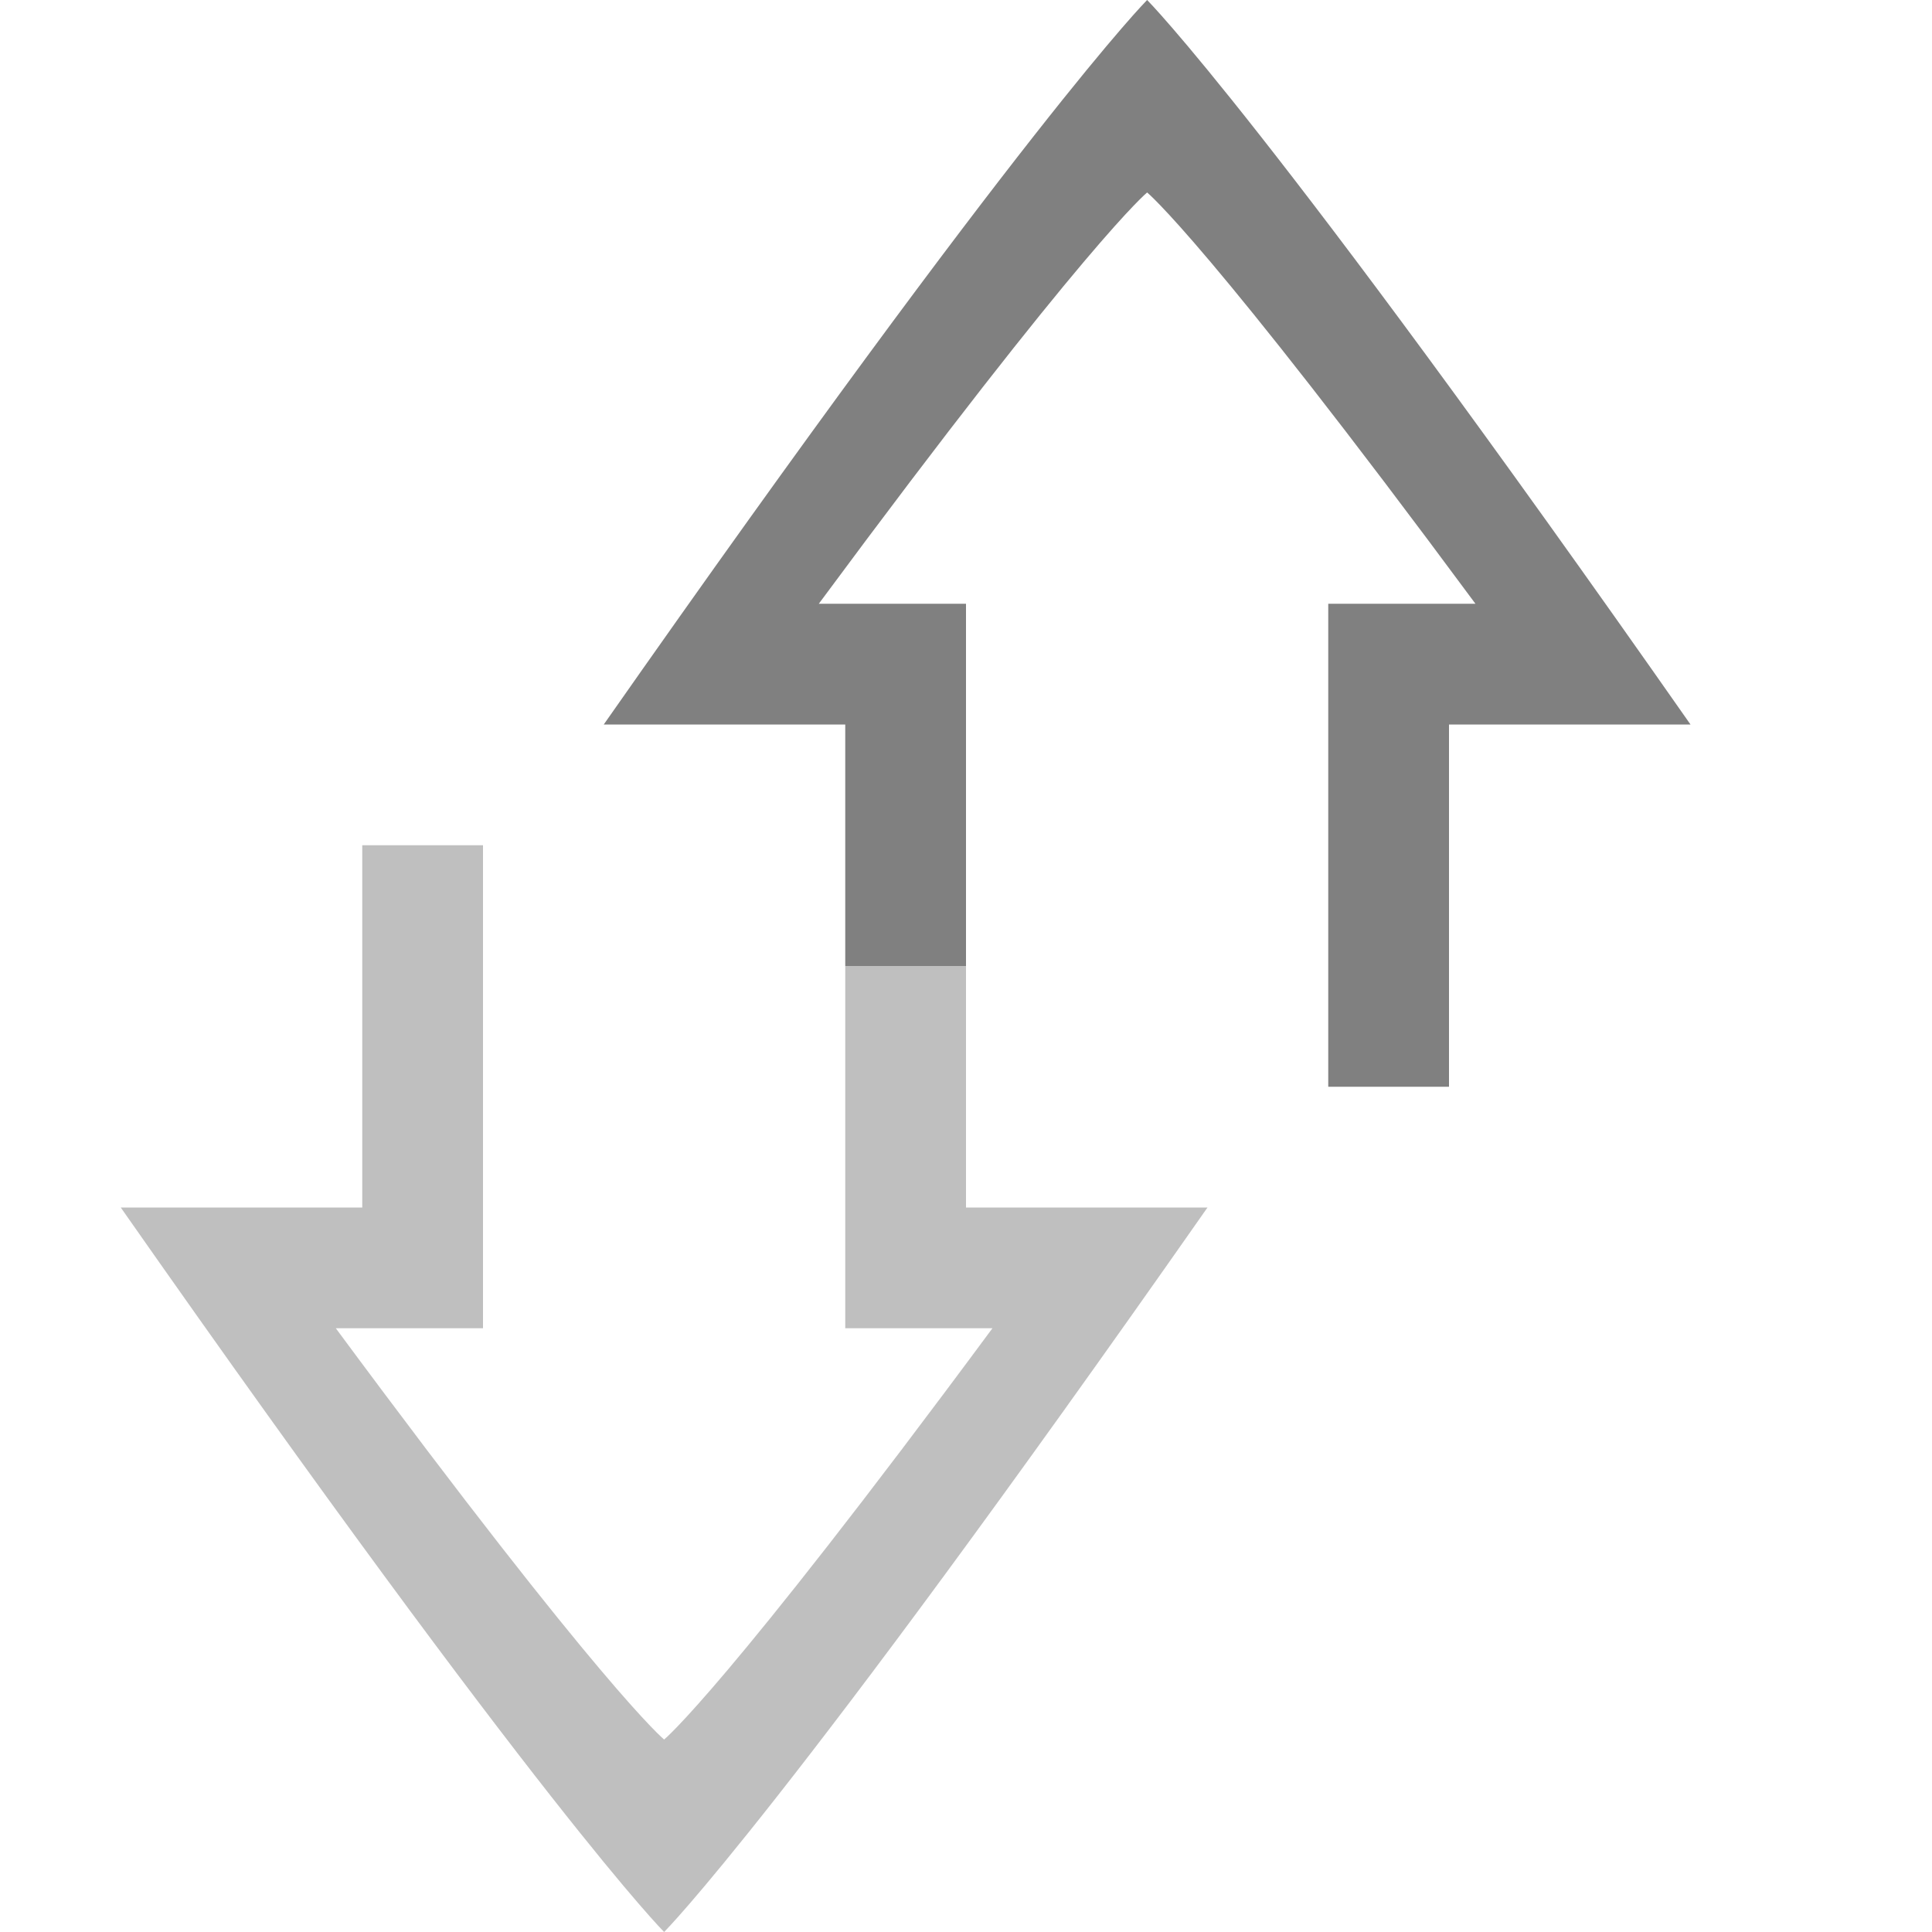 <?xml version="1.0" encoding="utf-8"?>
<svg width="800px" height="800px" viewBox="0 0 16 16" xmlns="http://www.w3.org/2000/svg">
    <g color="#000000" fill="gray">
        <path d="M5.5 16s-1-1-4.5-6h2V7h1v4H2.781C5 14 5.5 14.406 5.5 14.406S6 14 8.219 11H7V8h1v2h2c-3.5 5-4.5 6-4.5 6z" opacity=".5"/>
        <path d="M9.5 0s1 1 4.5 6h-2v3h-1V5h1.219C10 2 9.5 1.594 9.5 1.594S9 2 6.781 5H8v3H7V6H5c3.5-5 4.5-6 4.5-6z"/>
    </g>
</svg>